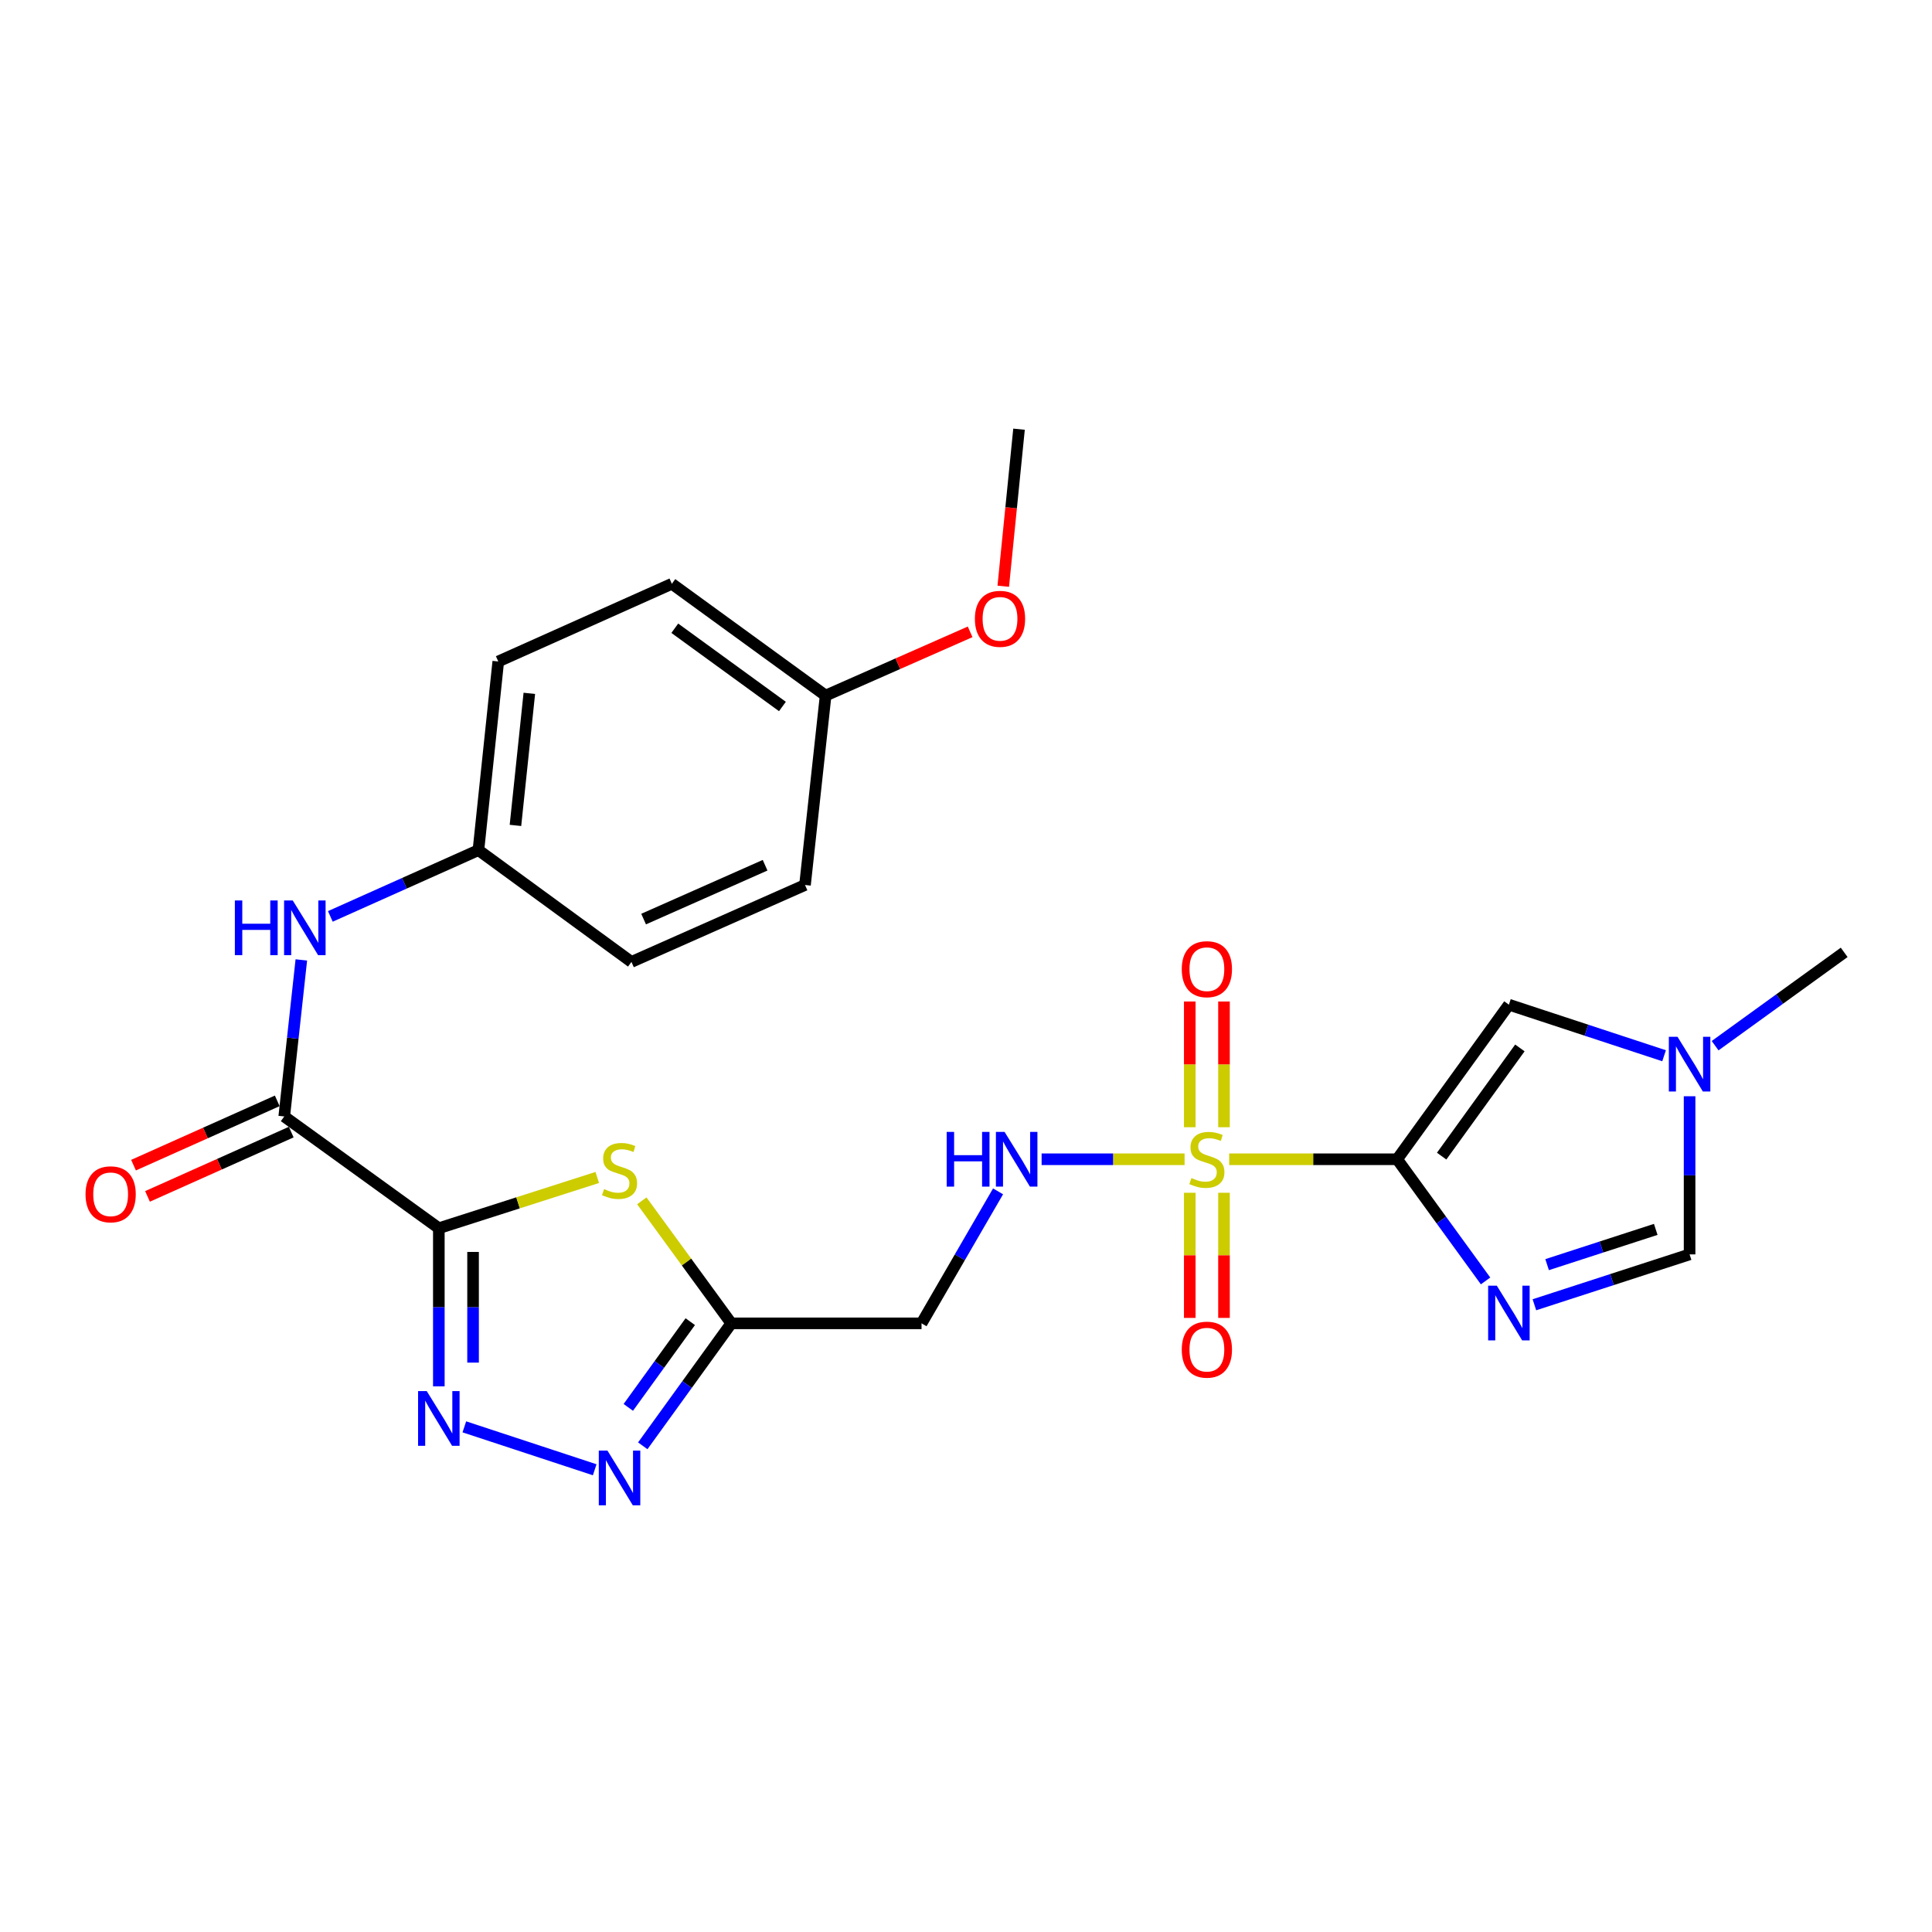 <?xml version='1.0' encoding='iso-8859-1'?>
<svg version='1.1' baseProfile='full'
              xmlns='http://www.w3.org/2000/svg'
                      xmlns:rdkit='http://www.rdkit.org/xml'
                      xmlns:xlink='http://www.w3.org/1999/xlink'
                  xml:space='preserve'
width='1000px' height='1000px' viewBox='0 0 1000 1000'>
<!-- END OF HEADER -->
<rect style='opacity:1.0;fill:#FFFFFF;stroke:none' width='1000' height='1000' x='0' y='0'> </rect>
<path class='bond-0' d='M 723.164,600.032 L 679.693,600.032' style='fill:none;fill-rule:evenodd;stroke:#000000;stroke-width:6px;stroke-linecap:butt;stroke-linejoin:miter;stroke-opacity:1' />
<path class='bond-0' d='M 679.693,600.032 L 636.222,600.032' style='fill:none;fill-rule:evenodd;stroke:#CCCC00;stroke-width:6px;stroke-linecap:butt;stroke-linejoin:miter;stroke-opacity:1' />
<path class='bond-2' d='M 723.164,600.032 L 746.046,631.519' style='fill:none;fill-rule:evenodd;stroke:#000000;stroke-width:6px;stroke-linecap:butt;stroke-linejoin:miter;stroke-opacity:1' />
<path class='bond-2' d='M 746.046,631.519 L 768.927,663.007' style='fill:none;fill-rule:evenodd;stroke:#0000FF;stroke-width:6px;stroke-linecap:butt;stroke-linejoin:miter;stroke-opacity:1' />
<path class='bond-8' d='M 723.164,600.032 L 781.004,520.024' style='fill:none;fill-rule:evenodd;stroke:#000000;stroke-width:6px;stroke-linecap:butt;stroke-linejoin:miter;stroke-opacity:1' />
<path class='bond-8' d='M 746.199,598.411 L 786.687,542.406' style='fill:none;fill-rule:evenodd;stroke:#000000;stroke-width:6px;stroke-linecap:butt;stroke-linejoin:miter;stroke-opacity:1' />
<path class='bond-9' d='M 613.138,600.032 L 576.138,600.032' style='fill:none;fill-rule:evenodd;stroke:#CCCC00;stroke-width:6px;stroke-linecap:butt;stroke-linejoin:miter;stroke-opacity:1' />
<path class='bond-9' d='M 576.138,600.032 L 539.138,600.032' style='fill:none;fill-rule:evenodd;stroke:#0000FF;stroke-width:6px;stroke-linecap:butt;stroke-linejoin:miter;stroke-opacity:1' />
<path class='bond-14' d='M 633.539,583.45 L 633.539,550.912' style='fill:none;fill-rule:evenodd;stroke:#CCCC00;stroke-width:6px;stroke-linecap:butt;stroke-linejoin:miter;stroke-opacity:1' />
<path class='bond-14' d='M 633.539,550.912 L 633.539,518.375' style='fill:none;fill-rule:evenodd;stroke:#FF0000;stroke-width:6px;stroke-linecap:butt;stroke-linejoin:miter;stroke-opacity:1' />
<path class='bond-14' d='M 615.821,583.45 L 615.821,550.912' style='fill:none;fill-rule:evenodd;stroke:#CCCC00;stroke-width:6px;stroke-linecap:butt;stroke-linejoin:miter;stroke-opacity:1' />
<path class='bond-14' d='M 615.821,550.912 L 615.821,518.375' style='fill:none;fill-rule:evenodd;stroke:#FF0000;stroke-width:6px;stroke-linecap:butt;stroke-linejoin:miter;stroke-opacity:1' />
<path class='bond-15' d='M 615.821,617.374 L 615.821,649.761' style='fill:none;fill-rule:evenodd;stroke:#CCCC00;stroke-width:6px;stroke-linecap:butt;stroke-linejoin:miter;stroke-opacity:1' />
<path class='bond-15' d='M 615.821,649.761 L 615.821,682.149' style='fill:none;fill-rule:evenodd;stroke:#FF0000;stroke-width:6px;stroke-linecap:butt;stroke-linejoin:miter;stroke-opacity:1' />
<path class='bond-15' d='M 633.539,617.374 L 633.539,649.761' style='fill:none;fill-rule:evenodd;stroke:#CCCC00;stroke-width:6px;stroke-linecap:butt;stroke-linejoin:miter;stroke-opacity:1' />
<path class='bond-15' d='M 633.539,649.761 L 633.539,682.149' style='fill:none;fill-rule:evenodd;stroke:#FF0000;stroke-width:6px;stroke-linecap:butt;stroke-linejoin:miter;stroke-opacity:1' />
<path class='bond-1' d='M 227.14,635.725 L 268.139,622.59' style='fill:none;fill-rule:evenodd;stroke:#000000;stroke-width:6px;stroke-linecap:butt;stroke-linejoin:miter;stroke-opacity:1' />
<path class='bond-1' d='M 268.139,622.59 L 309.138,609.456' style='fill:none;fill-rule:evenodd;stroke:#CCCC00;stroke-width:6px;stroke-linecap:butt;stroke-linejoin:miter;stroke-opacity:1' />
<path class='bond-7' d='M 227.14,635.725 L 147.122,577.884' style='fill:none;fill-rule:evenodd;stroke:#000000;stroke-width:6px;stroke-linecap:butt;stroke-linejoin:miter;stroke-opacity:1' />
<path class='bond-27' d='M 227.14,635.725 L 227.14,676.646' style='fill:none;fill-rule:evenodd;stroke:#000000;stroke-width:6px;stroke-linecap:butt;stroke-linejoin:miter;stroke-opacity:1' />
<path class='bond-27' d='M 227.14,676.646 L 227.14,717.568' style='fill:none;fill-rule:evenodd;stroke:#0000FF;stroke-width:6px;stroke-linecap:butt;stroke-linejoin:miter;stroke-opacity:1' />
<path class='bond-27' d='M 244.858,648.001 L 244.858,676.646' style='fill:none;fill-rule:evenodd;stroke:#000000;stroke-width:6px;stroke-linecap:butt;stroke-linejoin:miter;stroke-opacity:1' />
<path class='bond-27' d='M 244.858,676.646 L 244.858,705.291' style='fill:none;fill-rule:evenodd;stroke:#0000FF;stroke-width:6px;stroke-linecap:butt;stroke-linejoin:miter;stroke-opacity:1' />
<path class='bond-10' d='M 794.203,675.343 L 834.365,662.306' style='fill:none;fill-rule:evenodd;stroke:#0000FF;stroke-width:6px;stroke-linecap:butt;stroke-linejoin:miter;stroke-opacity:1' />
<path class='bond-10' d='M 834.365,662.306 L 874.528,649.269' style='fill:none;fill-rule:evenodd;stroke:#000000;stroke-width:6px;stroke-linecap:butt;stroke-linejoin:miter;stroke-opacity:1' />
<path class='bond-10' d='M 800.781,654.579 L 828.895,645.453' style='fill:none;fill-rule:evenodd;stroke:#0000FF;stroke-width:6px;stroke-linecap:butt;stroke-linejoin:miter;stroke-opacity:1' />
<path class='bond-10' d='M 828.895,645.453 L 857.009,636.328' style='fill:none;fill-rule:evenodd;stroke:#000000;stroke-width:6px;stroke-linecap:butt;stroke-linejoin:miter;stroke-opacity:1' />
<path class='bond-3' d='M 332.205,621.551 L 355.359,653.257' style='fill:none;fill-rule:evenodd;stroke:#CCCC00;stroke-width:6px;stroke-linecap:butt;stroke-linejoin:miter;stroke-opacity:1' />
<path class='bond-3' d='M 355.359,653.257 L 378.513,684.962' style='fill:none;fill-rule:evenodd;stroke:#000000;stroke-width:6px;stroke-linecap:butt;stroke-linejoin:miter;stroke-opacity:1' />
<path class='bond-4' d='M 240.342,738.535 L 307.819,760.748' style='fill:none;fill-rule:evenodd;stroke:#0000FF;stroke-width:6px;stroke-linecap:butt;stroke-linejoin:miter;stroke-opacity:1' />
<path class='bond-5' d='M 378.513,684.962 L 476.988,684.962' style='fill:none;fill-rule:evenodd;stroke:#000000;stroke-width:6px;stroke-linecap:butt;stroke-linejoin:miter;stroke-opacity:1' />
<path class='bond-6' d='M 378.513,684.962 L 355.603,716.657' style='fill:none;fill-rule:evenodd;stroke:#000000;stroke-width:6px;stroke-linecap:butt;stroke-linejoin:miter;stroke-opacity:1' />
<path class='bond-6' d='M 355.603,716.657 L 332.693,748.351' style='fill:none;fill-rule:evenodd;stroke:#0000FF;stroke-width:6px;stroke-linecap:butt;stroke-linejoin:miter;stroke-opacity:1' />
<path class='bond-6' d='M 357.281,684.09 L 341.244,706.277' style='fill:none;fill-rule:evenodd;stroke:#000000;stroke-width:6px;stroke-linecap:butt;stroke-linejoin:miter;stroke-opacity:1' />
<path class='bond-6' d='M 341.244,706.277 L 325.206,728.463' style='fill:none;fill-rule:evenodd;stroke:#0000FF;stroke-width:6px;stroke-linecap:butt;stroke-linejoin:miter;stroke-opacity:1' />
<path class='bond-13' d='M 147.122,577.884 L 151.546,537.368' style='fill:none;fill-rule:evenodd;stroke:#000000;stroke-width:6px;stroke-linecap:butt;stroke-linejoin:miter;stroke-opacity:1' />
<path class='bond-13' d='M 151.546,537.368 L 155.969,496.852' style='fill:none;fill-rule:evenodd;stroke:#0000FF;stroke-width:6px;stroke-linecap:butt;stroke-linejoin:miter;stroke-opacity:1' />
<path class='bond-16' d='M 143.504,569.798 L 106.309,586.439' style='fill:none;fill-rule:evenodd;stroke:#000000;stroke-width:6px;stroke-linecap:butt;stroke-linejoin:miter;stroke-opacity:1' />
<path class='bond-16' d='M 106.309,586.439 L 69.114,603.081' style='fill:none;fill-rule:evenodd;stroke:#FF0000;stroke-width:6px;stroke-linecap:butt;stroke-linejoin:miter;stroke-opacity:1' />
<path class='bond-16' d='M 150.74,585.971 L 113.545,602.613' style='fill:none;fill-rule:evenodd;stroke:#000000;stroke-width:6px;stroke-linecap:butt;stroke-linejoin:miter;stroke-opacity:1' />
<path class='bond-16' d='M 113.545,602.613 L 76.35,619.254' style='fill:none;fill-rule:evenodd;stroke:#FF0000;stroke-width:6px;stroke-linecap:butt;stroke-linejoin:miter;stroke-opacity:1' />
<path class='bond-11' d='M 781.004,520.024 L 821.165,533.238' style='fill:none;fill-rule:evenodd;stroke:#000000;stroke-width:6px;stroke-linecap:butt;stroke-linejoin:miter;stroke-opacity:1' />
<path class='bond-11' d='M 821.165,533.238 L 861.326,546.451' style='fill:none;fill-rule:evenodd;stroke:#0000FF;stroke-width:6px;stroke-linecap:butt;stroke-linejoin:miter;stroke-opacity:1' />
<path class='bond-12' d='M 516.593,616.646 L 496.791,650.804' style='fill:none;fill-rule:evenodd;stroke:#0000FF;stroke-width:6px;stroke-linecap:butt;stroke-linejoin:miter;stroke-opacity:1' />
<path class='bond-12' d='M 496.791,650.804 L 476.988,684.962' style='fill:none;fill-rule:evenodd;stroke:#000000;stroke-width:6px;stroke-linecap:butt;stroke-linejoin:miter;stroke-opacity:1' />
<path class='bond-26' d='M 874.528,649.269 L 874.528,608.343' style='fill:none;fill-rule:evenodd;stroke:#000000;stroke-width:6px;stroke-linecap:butt;stroke-linejoin:miter;stroke-opacity:1' />
<path class='bond-26' d='M 874.528,608.343 L 874.528,567.417' style='fill:none;fill-rule:evenodd;stroke:#0000FF;stroke-width:6px;stroke-linecap:butt;stroke-linejoin:miter;stroke-opacity:1' />
<path class='bond-23' d='M 887.736,541.246 L 921.141,517.095' style='fill:none;fill-rule:evenodd;stroke:#0000FF;stroke-width:6px;stroke-linecap:butt;stroke-linejoin:miter;stroke-opacity:1' />
<path class='bond-23' d='M 921.141,517.095 L 954.545,492.945' style='fill:none;fill-rule:evenodd;stroke:#000000;stroke-width:6px;stroke-linecap:butt;stroke-linejoin:miter;stroke-opacity:1' />
<path class='bond-17' d='M 170.984,474.329 L 209.309,457.177' style='fill:none;fill-rule:evenodd;stroke:#0000FF;stroke-width:6px;stroke-linecap:butt;stroke-linejoin:miter;stroke-opacity:1' />
<path class='bond-17' d='M 209.309,457.177 L 247.634,440.026' style='fill:none;fill-rule:evenodd;stroke:#000000;stroke-width:6px;stroke-linecap:butt;stroke-linejoin:miter;stroke-opacity:1' />
<path class='bond-19' d='M 247.634,440.026 L 326.835,497.886' style='fill:none;fill-rule:evenodd;stroke:#000000;stroke-width:6px;stroke-linecap:butt;stroke-linejoin:miter;stroke-opacity:1' />
<path class='bond-20' d='M 247.634,440.026 L 257.901,342.378' style='fill:none;fill-rule:evenodd;stroke:#000000;stroke-width:6px;stroke-linecap:butt;stroke-linejoin:miter;stroke-opacity:1' />
<path class='bond-20' d='M 266.795,427.231 L 273.982,358.878' style='fill:none;fill-rule:evenodd;stroke:#000000;stroke-width:6px;stroke-linecap:butt;stroke-linejoin:miter;stroke-opacity:1' />
<path class='bond-18' d='M 427.337,360.028 L 347.753,302.168' style='fill:none;fill-rule:evenodd;stroke:#000000;stroke-width:6px;stroke-linecap:butt;stroke-linejoin:miter;stroke-opacity:1' />
<path class='bond-18' d='M 404.98,365.68 L 349.271,325.178' style='fill:none;fill-rule:evenodd;stroke:#000000;stroke-width:6px;stroke-linecap:butt;stroke-linejoin:miter;stroke-opacity:1' />
<path class='bond-24' d='M 427.337,360.028 L 464.737,343.535' style='fill:none;fill-rule:evenodd;stroke:#000000;stroke-width:6px;stroke-linecap:butt;stroke-linejoin:miter;stroke-opacity:1' />
<path class='bond-24' d='M 464.737,343.535 L 502.136,327.041' style='fill:none;fill-rule:evenodd;stroke:#FF0000;stroke-width:6px;stroke-linecap:butt;stroke-linejoin:miter;stroke-opacity:1' />
<path class='bond-28' d='M 427.337,360.028 L 416.667,458.069' style='fill:none;fill-rule:evenodd;stroke:#000000;stroke-width:6px;stroke-linecap:butt;stroke-linejoin:miter;stroke-opacity:1' />
<path class='bond-22' d='M 326.835,497.886 L 416.667,458.069' style='fill:none;fill-rule:evenodd;stroke:#000000;stroke-width:6px;stroke-linecap:butt;stroke-linejoin:miter;stroke-opacity:1' />
<path class='bond-22' d='M 333.13,475.715 L 396.012,447.843' style='fill:none;fill-rule:evenodd;stroke:#000000;stroke-width:6px;stroke-linecap:butt;stroke-linejoin:miter;stroke-opacity:1' />
<path class='bond-21' d='M 257.901,342.378 L 347.753,302.168' style='fill:none;fill-rule:evenodd;stroke:#000000;stroke-width:6px;stroke-linecap:butt;stroke-linejoin:miter;stroke-opacity:1' />
<path class='bond-25' d='M 519.287,303.437 L 523.366,262.793' style='fill:none;fill-rule:evenodd;stroke:#FF0000;stroke-width:6px;stroke-linecap:butt;stroke-linejoin:miter;stroke-opacity:1' />
<path class='bond-25' d='M 523.366,262.793 L 527.446,222.15' style='fill:none;fill-rule:evenodd;stroke:#000000;stroke-width:6px;stroke-linecap:butt;stroke-linejoin:miter;stroke-opacity:1' />
<path  class='atom-1' d='M 616.68 609.752
Q 617 609.872, 618.32 610.432
Q 619.64 610.992, 621.08 611.352
Q 622.56 611.672, 624 611.672
Q 626.68 611.672, 628.24 610.392
Q 629.8 609.072, 629.8 606.792
Q 629.8 605.232, 629 604.272
Q 628.24 603.312, 627.04 602.792
Q 625.84 602.272, 623.84 601.672
Q 621.32 600.912, 619.8 600.192
Q 618.32 599.472, 617.24 597.952
Q 616.2 596.432, 616.2 593.872
Q 616.2 590.312, 618.6 588.112
Q 621.04 585.912, 625.84 585.912
Q 629.12 585.912, 632.84 587.472
L 631.92 590.552
Q 628.52 589.152, 625.96 589.152
Q 623.2 589.152, 621.68 590.312
Q 620.16 591.432, 620.2 593.392
Q 620.2 594.912, 620.96 595.832
Q 621.76 596.752, 622.88 597.272
Q 624.04 597.792, 625.96 598.392
Q 628.52 599.192, 630.04 599.992
Q 631.56 600.792, 632.64 602.432
Q 633.76 604.032, 633.76 606.792
Q 633.76 610.712, 631.12 612.832
Q 628.52 614.912, 624.16 614.912
Q 621.64 614.912, 619.72 614.352
Q 617.84 613.832, 615.6 612.912
L 616.68 609.752
' fill='#CCCC00'/>
<path  class='atom-3' d='M 774.744 665.467
L 784.024 680.467
Q 784.944 681.947, 786.424 684.627
Q 787.904 687.307, 787.984 687.467
L 787.984 665.467
L 791.744 665.467
L 791.744 693.787
L 787.864 693.787
L 777.904 677.387
Q 776.744 675.467, 775.504 673.267
Q 774.304 671.067, 773.944 670.387
L 773.944 693.787
L 770.264 693.787
L 770.264 665.467
L 774.744 665.467
' fill='#0000FF'/>
<path  class='atom-4' d='M 312.673 615.481
Q 312.993 615.601, 314.313 616.161
Q 315.633 616.721, 317.073 617.081
Q 318.553 617.401, 319.993 617.401
Q 322.673 617.401, 324.233 616.121
Q 325.793 614.801, 325.793 612.521
Q 325.793 610.961, 324.993 610.001
Q 324.233 609.041, 323.033 608.521
Q 321.833 608.001, 319.833 607.401
Q 317.313 606.641, 315.793 605.921
Q 314.313 605.201, 313.233 603.681
Q 312.193 602.161, 312.193 599.601
Q 312.193 596.041, 314.593 593.841
Q 317.033 591.641, 321.833 591.641
Q 325.113 591.641, 328.833 593.201
L 327.913 596.281
Q 324.513 594.881, 321.953 594.881
Q 319.193 594.881, 317.673 596.041
Q 316.153 597.161, 316.193 599.121
Q 316.193 600.641, 316.953 601.561
Q 317.753 602.481, 318.873 603.001
Q 320.033 603.521, 321.953 604.121
Q 324.513 604.921, 326.033 605.721
Q 327.553 606.521, 328.633 608.161
Q 329.753 609.761, 329.753 612.521
Q 329.753 616.441, 327.113 618.561
Q 324.513 620.641, 320.153 620.641
Q 317.633 620.641, 315.713 620.081
Q 313.833 619.561, 311.593 618.641
L 312.673 615.481
' fill='#CCCC00'/>
<path  class='atom-5' d='M 220.88 720.029
L 230.16 735.029
Q 231.08 736.509, 232.56 739.189
Q 234.04 741.869, 234.12 742.029
L 234.12 720.029
L 237.88 720.029
L 237.88 748.349
L 234 748.349
L 224.04 731.949
Q 222.88 730.029, 221.64 727.829
Q 220.44 725.629, 220.08 724.949
L 220.08 748.349
L 216.4 748.349
L 216.4 720.029
L 220.88 720.029
' fill='#0000FF'/>
<path  class='atom-7' d='M 314.413 750.82
L 323.693 765.82
Q 324.613 767.3, 326.093 769.98
Q 327.573 772.66, 327.653 772.82
L 327.653 750.82
L 331.413 750.82
L 331.413 779.14
L 327.533 779.14
L 317.573 762.74
Q 316.413 760.82, 315.173 758.62
Q 313.973 756.42, 313.613 755.74
L 313.613 779.14
L 309.933 779.14
L 309.933 750.82
L 314.413 750.82
' fill='#0000FF'/>
<path  class='atom-10' d='M 490.005 585.872
L 493.845 585.872
L 493.845 597.912
L 508.325 597.912
L 508.325 585.872
L 512.165 585.872
L 512.165 614.192
L 508.325 614.192
L 508.325 601.112
L 493.845 601.112
L 493.845 614.192
L 490.005 614.192
L 490.005 585.872
' fill='#0000FF'/>
<path  class='atom-10' d='M 519.965 585.872
L 529.245 600.872
Q 530.165 602.352, 531.645 605.032
Q 533.125 607.712, 533.205 607.872
L 533.205 585.872
L 536.965 585.872
L 536.965 614.192
L 533.085 614.192
L 523.125 597.792
Q 521.965 595.872, 520.725 593.672
Q 519.525 591.472, 519.165 590.792
L 519.165 614.192
L 515.485 614.192
L 515.485 585.872
L 519.965 585.872
' fill='#0000FF'/>
<path  class='atom-12' d='M 868.268 536.635
L 877.548 551.635
Q 878.468 553.115, 879.948 555.795
Q 881.428 558.475, 881.508 558.635
L 881.508 536.635
L 885.268 536.635
L 885.268 564.955
L 881.388 564.955
L 871.428 548.555
Q 870.268 546.635, 869.028 544.435
Q 867.828 542.235, 867.468 541.555
L 867.468 564.955
L 863.788 564.955
L 863.788 536.635
L 868.268 536.635
' fill='#0000FF'/>
<path  class='atom-14' d='M 121.563 466.077
L 125.403 466.077
L 125.403 478.117
L 139.883 478.117
L 139.883 466.077
L 143.723 466.077
L 143.723 494.397
L 139.883 494.397
L 139.883 481.317
L 125.403 481.317
L 125.403 494.397
L 121.563 494.397
L 121.563 466.077
' fill='#0000FF'/>
<path  class='atom-14' d='M 151.523 466.077
L 160.803 481.077
Q 161.723 482.557, 163.203 485.237
Q 164.683 487.917, 164.763 488.077
L 164.763 466.077
L 168.523 466.077
L 168.523 494.397
L 164.643 494.397
L 154.683 477.997
Q 153.523 476.077, 152.283 473.877
Q 151.083 471.677, 150.723 470.997
L 150.723 494.397
L 147.043 494.397
L 147.043 466.077
L 151.523 466.077
' fill='#0000FF'/>
<path  class='atom-15' d='M 611.68 501.647
Q 611.68 494.847, 615.04 491.047
Q 618.4 487.247, 624.68 487.247
Q 630.96 487.247, 634.32 491.047
Q 637.68 494.847, 637.68 501.647
Q 637.68 508.527, 634.28 512.447
Q 630.88 516.327, 624.68 516.327
Q 618.44 516.327, 615.04 512.447
Q 611.68 508.567, 611.68 501.647
M 624.68 513.127
Q 629 513.127, 631.32 510.247
Q 633.68 507.327, 633.68 501.647
Q 633.68 496.087, 631.32 493.287
Q 629 490.447, 624.68 490.447
Q 620.36 490.447, 618 493.247
Q 615.68 496.047, 615.68 501.647
Q 615.68 507.367, 618 510.247
Q 620.36 513.127, 624.68 513.127
' fill='#FF0000'/>
<path  class='atom-16' d='M 611.68 698.577
Q 611.68 691.777, 615.04 687.977
Q 618.4 684.177, 624.68 684.177
Q 630.96 684.177, 634.32 687.977
Q 637.68 691.777, 637.68 698.577
Q 637.68 705.457, 634.28 709.377
Q 630.88 713.257, 624.68 713.257
Q 618.44 713.257, 615.04 709.377
Q 611.68 705.497, 611.68 698.577
M 624.68 710.057
Q 629 710.057, 631.32 707.177
Q 633.68 704.257, 633.68 698.577
Q 633.68 693.017, 631.32 690.217
Q 629 687.377, 624.68 687.377
Q 620.36 687.377, 618 690.177
Q 615.68 692.977, 615.68 698.577
Q 615.68 704.297, 618 707.177
Q 620.36 710.057, 624.68 710.057
' fill='#FF0000'/>
<path  class='atom-17' d='M 44.271 618.165
Q 44.271 611.365, 47.631 607.565
Q 50.991 603.765, 57.271 603.765
Q 63.551 603.765, 66.911 607.565
Q 70.271 611.365, 70.271 618.165
Q 70.271 625.045, 66.871 628.965
Q 63.471 632.845, 57.271 632.845
Q 51.031 632.845, 47.631 628.965
Q 44.271 625.085, 44.271 618.165
M 57.271 629.645
Q 61.591 629.645, 63.911 626.765
Q 66.271 623.845, 66.271 618.165
Q 66.271 612.605, 63.911 609.805
Q 61.591 606.965, 57.271 606.965
Q 52.951 606.965, 50.591 609.765
Q 48.271 612.565, 48.271 618.165
Q 48.271 623.885, 50.591 626.765
Q 52.951 629.645, 57.271 629.645
' fill='#FF0000'/>
<path  class='atom-25' d='M 504.602 320.301
Q 504.602 313.501, 507.962 309.701
Q 511.322 305.901, 517.602 305.901
Q 523.882 305.901, 527.242 309.701
Q 530.602 313.501, 530.602 320.301
Q 530.602 327.181, 527.202 331.101
Q 523.802 334.981, 517.602 334.981
Q 511.362 334.981, 507.962 331.101
Q 504.602 327.221, 504.602 320.301
M 517.602 331.781
Q 521.922 331.781, 524.242 328.901
Q 526.602 325.981, 526.602 320.301
Q 526.602 314.741, 524.242 311.941
Q 521.922 309.101, 517.602 309.101
Q 513.282 309.101, 510.922 311.901
Q 508.602 314.701, 508.602 320.301
Q 508.602 326.021, 510.922 328.901
Q 513.282 331.781, 517.602 331.781
' fill='#FF0000'/>
</svg>
